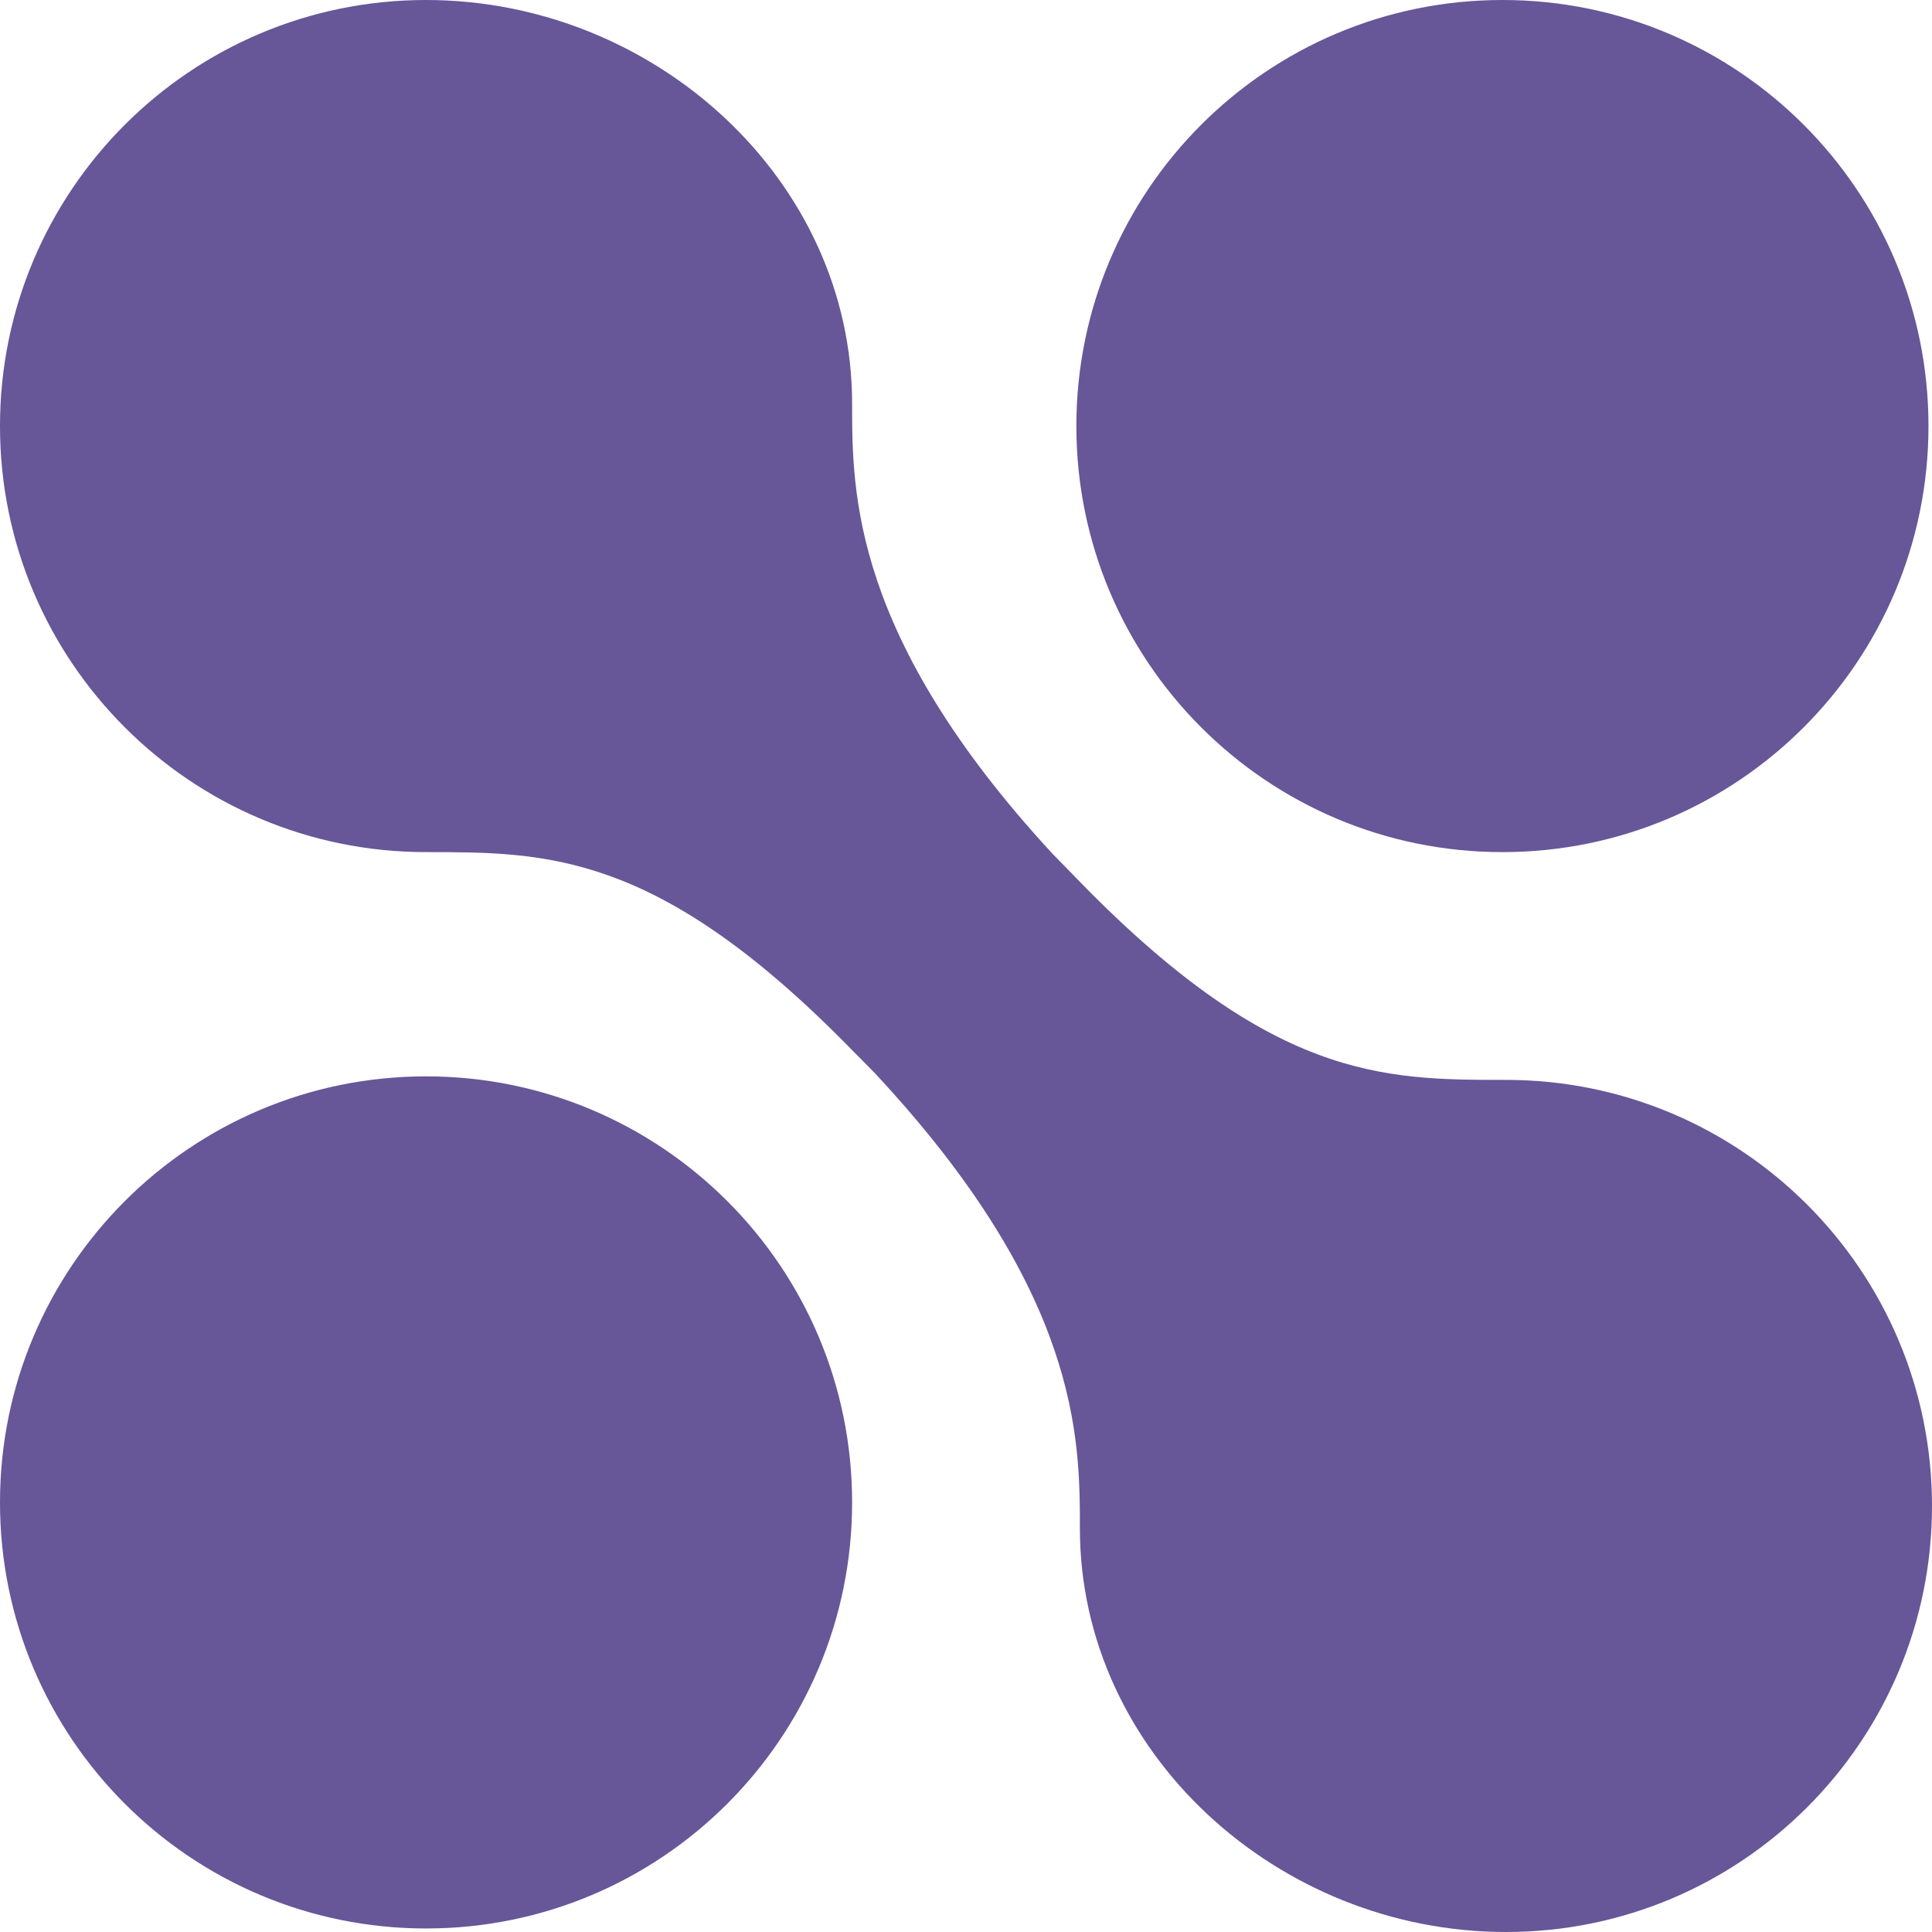 <svg xmlns="http://www.w3.org/2000/svg" fill="none" viewBox="0 0 40 40" height="40" width="40">
<path fill="#675698" d="M8.821 0C13.541 0 17.642 3.714 17.642 8.357C17.642 10.198 17.643 13.18 21.787 17.672L22.211 18.106C26.304 22.358 28.625 22.358 31.179 22.358C36.051 22.358 40 26.307 40 31.179C40 36.051 36.051 40 31.179 40C26.459 40 22.358 36.286 22.358 31.643C22.358 29.786 22.358 26.768 18.106 22.211L17.453 21.55C13.567 17.642 11.304 17.642 8.821 17.642C3.949 17.642 0 13.693 0 8.821C0 3.949 3.949 0 8.821 0Z"></path>
<path fill="#675698" d="M8.821 22.285C13.693 22.285 17.642 26.234 17.642 31.106C17.642 35.978 13.693 39.927 8.821 39.927C3.949 39.927 0 35.978 0 31.106C0 26.234 3.949 22.285 8.821 22.285Z"></path>
<path fill="#675698" d="M31.106 0C35.978 0 39.927 3.949 39.927 8.821C39.927 13.693 35.978 17.642 31.106 17.642C26.234 17.642 22.285 13.693 22.285 8.821C22.285 3.949 26.234 0 31.106 0Z"></path>
</svg>
